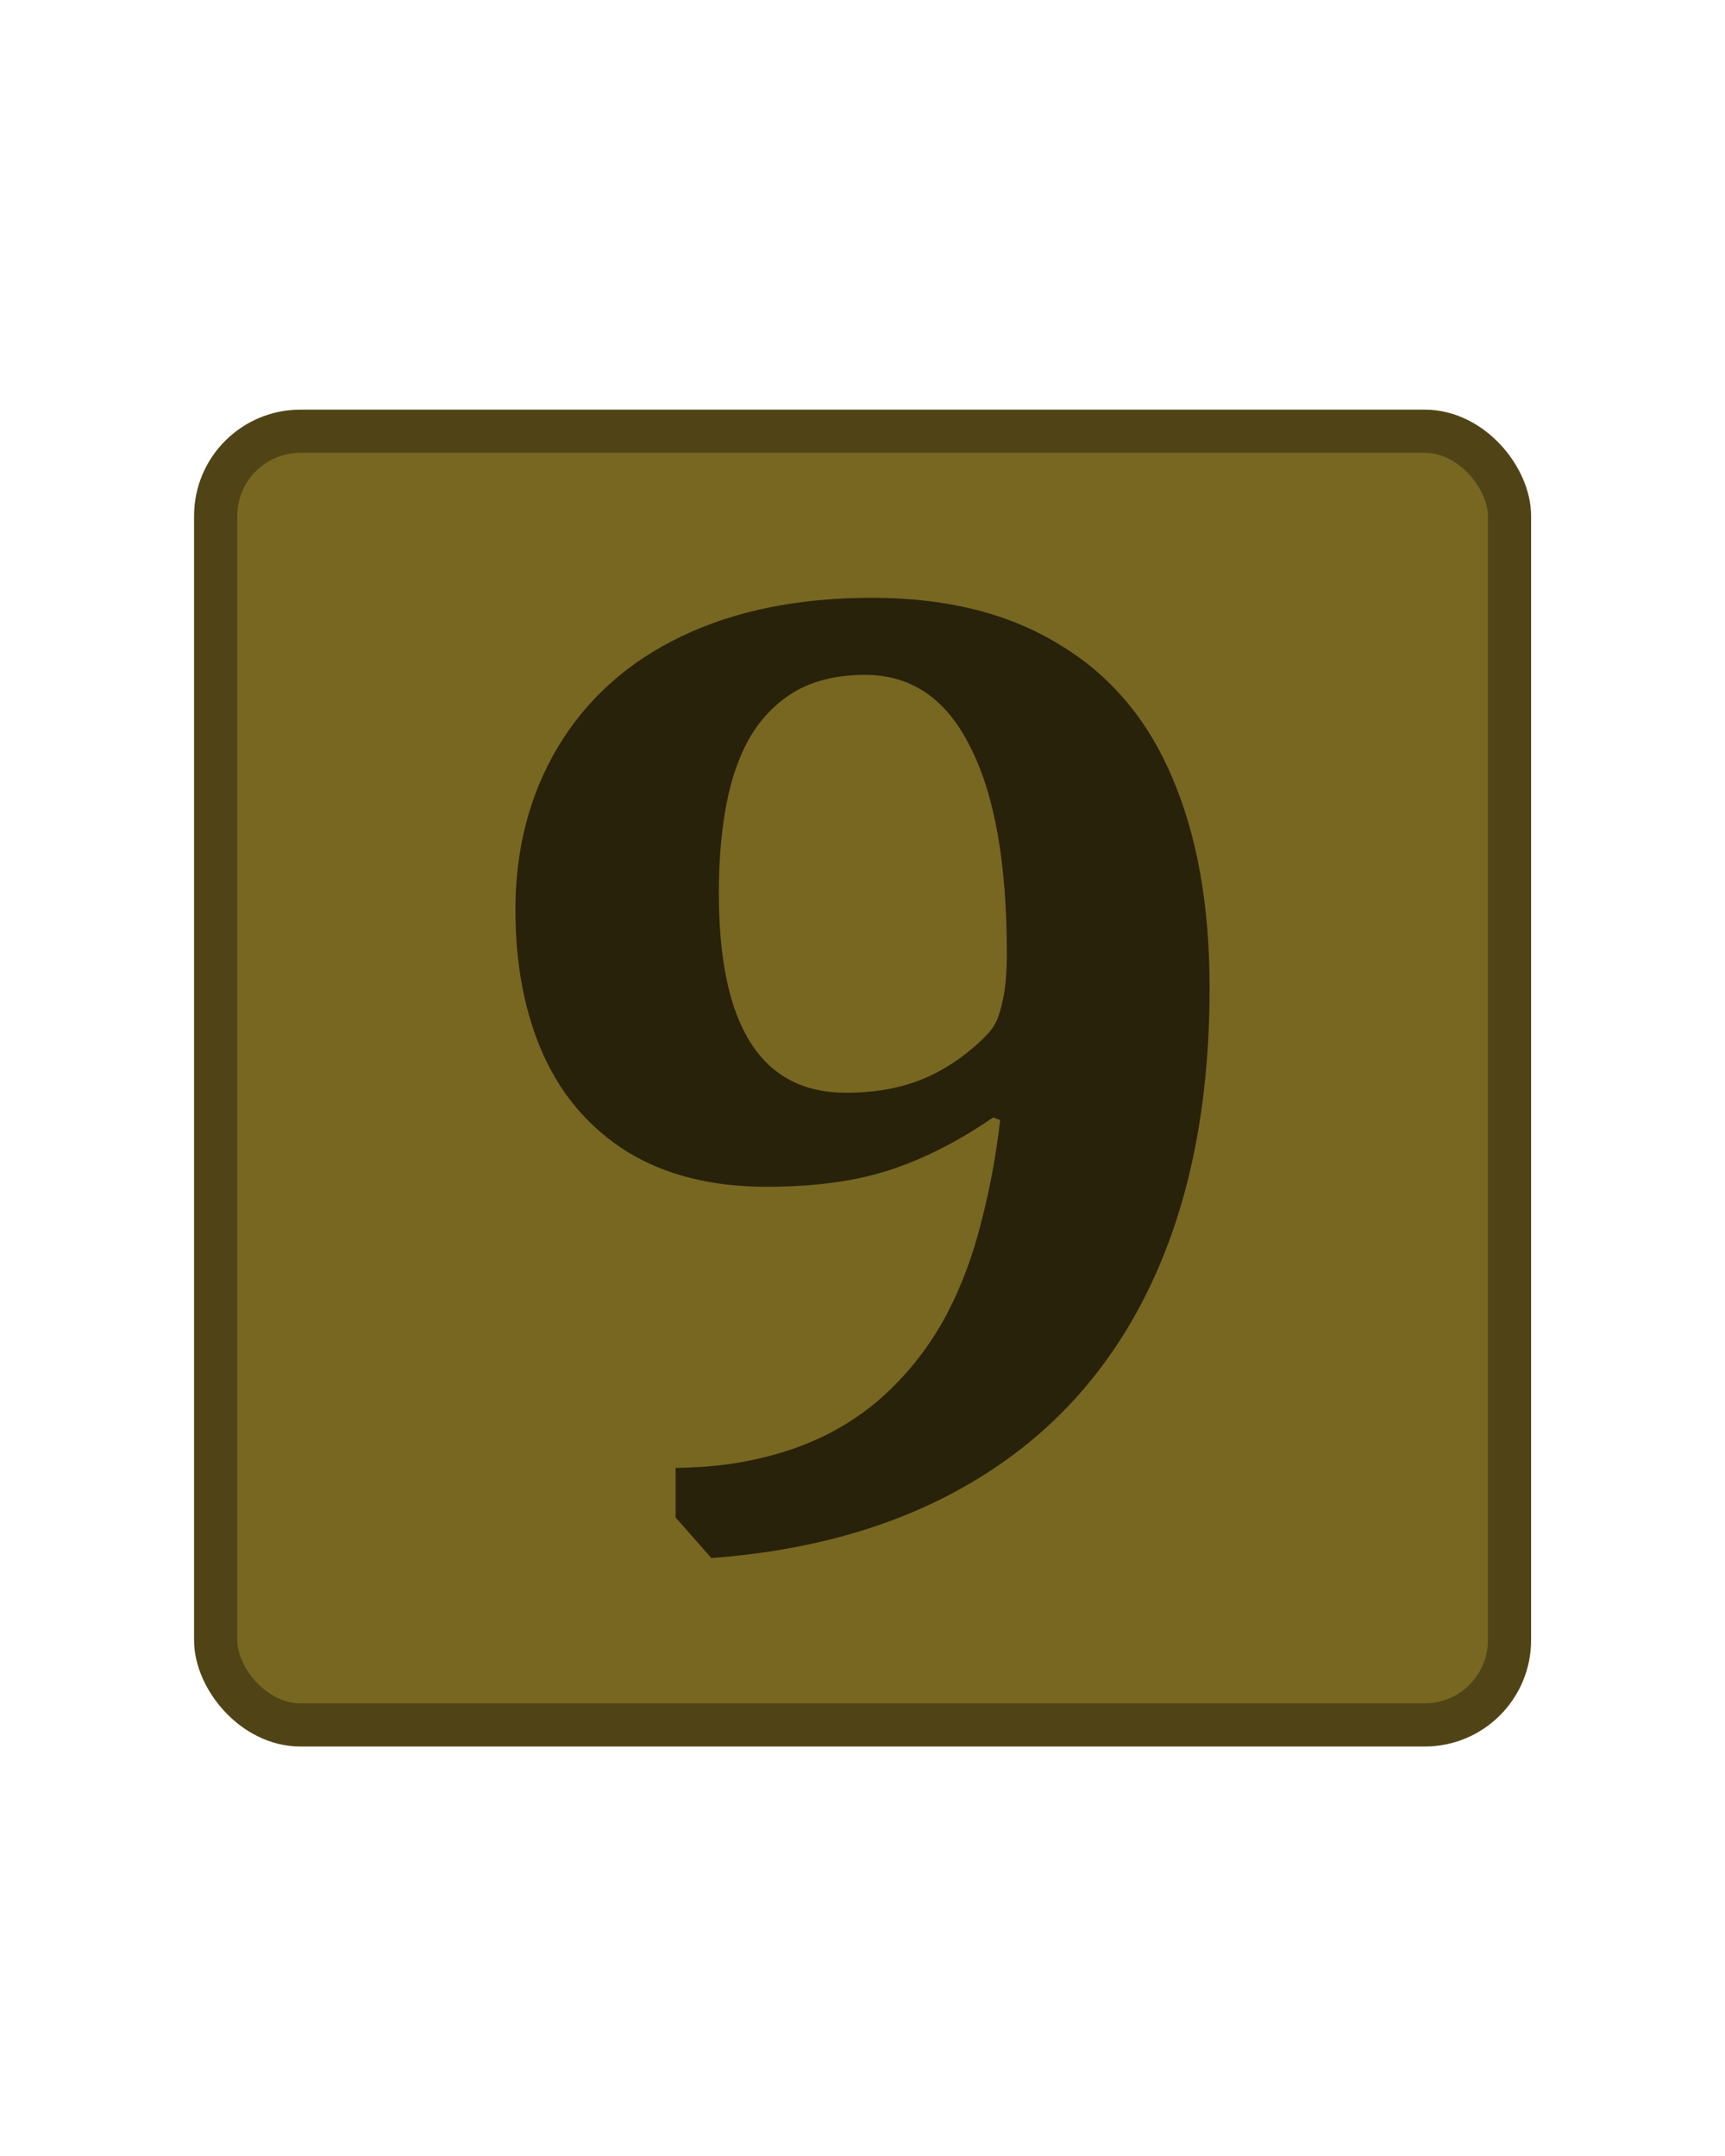 <?xml version="1.0" encoding="UTF-8" standalone="no"?>
<!-- Created with Inkscape (http://www.inkscape.org/) -->

<svg
   xmlns:dc="http://purl.org/dc/elements/1.1/"
   xmlns:cc="http://creativecommons.org/ns#"
   xmlns:rdf="http://www.w3.org/1999/02/22-rdf-syntax-ns#"
   xmlns:svg="http://www.w3.org/2000/svg"
   xmlns="http://www.w3.org/2000/svg"
   xmlns:sodipodi="http://sodipodi.sourceforge.net/DTD/sodipodi-0.dtd"
   xmlns:inkscape="http://www.inkscape.org/namespaces/inkscape"
   width="40"
   height="50"
   viewBox="0 0 10.583 13.229"
   version="1.1"
   id="svg1147"
   sodipodi:docname="TRIDENT Number 9 Device.svg"
   inkscape:version="0.92.3 (2405546, 2018-03-11)">
  <defs
     id="defs1141" />
  <sodipodi:namedview
     id="base"
     pagecolor="#ffffff"
     bordercolor="#666666"
     borderopacity="1.0"
     inkscape:pageopacity="0.0"
     inkscape:pageshadow="2"
     inkscape:zoom="11.2"
     inkscape:cx="-5.0194658"
     inkscape:cy="15.736422"
     inkscape:document-units="px"
     inkscape:current-layer="layer1"
     showgrid="false"
     fit-margin-top="0"
     fit-margin-left="0"
     fit-margin-right="0"
     fit-margin-bottom="0"
     units="px"
     inkscape:window-width="1920"
     inkscape:window-height="1027"
     inkscape:window-x="1358"
     inkscape:window-y="-8"
     inkscape:window-maximized="1" />
  <g
     inkscape:label="Layer 1"
     inkscape:groupmode="layer"
     id="layer1"
     transform="translate(-101.298,-94.216)">
    <rect
       style="opacity:1;vector-effect:none;fill:#000000;fill-opacity:0;stroke:none;stroke-width:0.665;stroke-linecap:butt;stroke-linejoin:miter;stroke-miterlimit:4;stroke-dasharray:none;stroke-dashoffset:0;stroke-opacity:1"
       id="rect1130"
       width="10.583"
       height="13.229"
       x="101.298"
       y="94.216"
       ry="0" />
    <rect
       style="opacity:1;vector-effect:none;fill:#786721;fill-opacity:1;stroke:#504416;stroke-width:0.265;stroke-linecap:butt;stroke-linejoin:miter;stroke-miterlimit:4;stroke-dasharray:none;stroke-dashoffset:0;stroke-opacity:1"
       id="rect1698"
       width="7.938"
       height="7.938"
       x="102.621"
       y="96.862"
       ry="0.52" />
    <g
       aria-label="9"
       style="font-style:normal;font-variant:normal;font-weight:normal;font-stretch:normal;font-size:2.399px;line-height:107%;font-family:Cambria;-inkscape-font-specification:Cambria;letter-spacing:0px;word-spacing:0px;fill:#28220b;fill-opacity:1;stroke:none;stroke-width:0.18px;stroke-linecap:butt;stroke-linejoin:miter;stroke-opacity:1"
       id="text1702"
       transform="translate(0.072,0.002)">
      <path
         d="m 105.371,103.525 v -0.304 q 0.274,-0.004 0.481,-0.051 0.245,-0.051 0.46,-0.16 0.219,-0.114 0.384,-0.278 0.202,-0.198 0.337,-0.451 0.135,-0.257 0.211,-0.561 0.08,-0.304 0.118,-0.633 l -0.042,-0.017 q -0.325,0.223 -0.641,0.325 -0.312,0.101 -0.751,0.101 -0.498,0 -0.848,-0.211 -0.346,-0.215 -0.519,-0.595 -0.173,-0.384 -0.173,-0.894 0,-0.561 0.261,-0.999 0.266,-0.443 0.759,-0.679 0.493,-0.236 1.168,-0.236 0.679,0 1.143,0.283 0.468,0.278 0.696,0.814 0.232,0.536 0.232,1.295 0,1.058 -0.358,1.817 -0.358,0.759 -1.046,1.185 -0.683,0.426 -1.653,0.498 z m 1.046,-2.606 q 0.156,0 0.291,-0.029 0.135,-0.029 0.253,-0.089 0.122,-0.063 0.223,-0.148 0.105,-0.088 0.139,-0.143 0.034,-0.055 0.055,-0.16 0.025,-0.105 0.025,-0.287 0,-0.827 -0.224,-1.265 -0.219,-0.443 -0.645,-0.443 -0.249,0 -0.422,0.097 -0.169,0.097 -0.278,0.274 -0.105,0.177 -0.152,0.426 -0.046,0.245 -0.046,0.54 0,1.227 0.78,1.227 z"
         style="font-style:normal;font-variant:normal;font-weight:bold;font-stretch:normal;font-size:8.636px;font-family:Cambria;-inkscape-font-specification:'Cambria Bold';fill:#28220b;stroke-width:0.18px"
         id="path1725"
         inkscape:connector-curvature="0" />
    </g>
  </g>
</svg>

